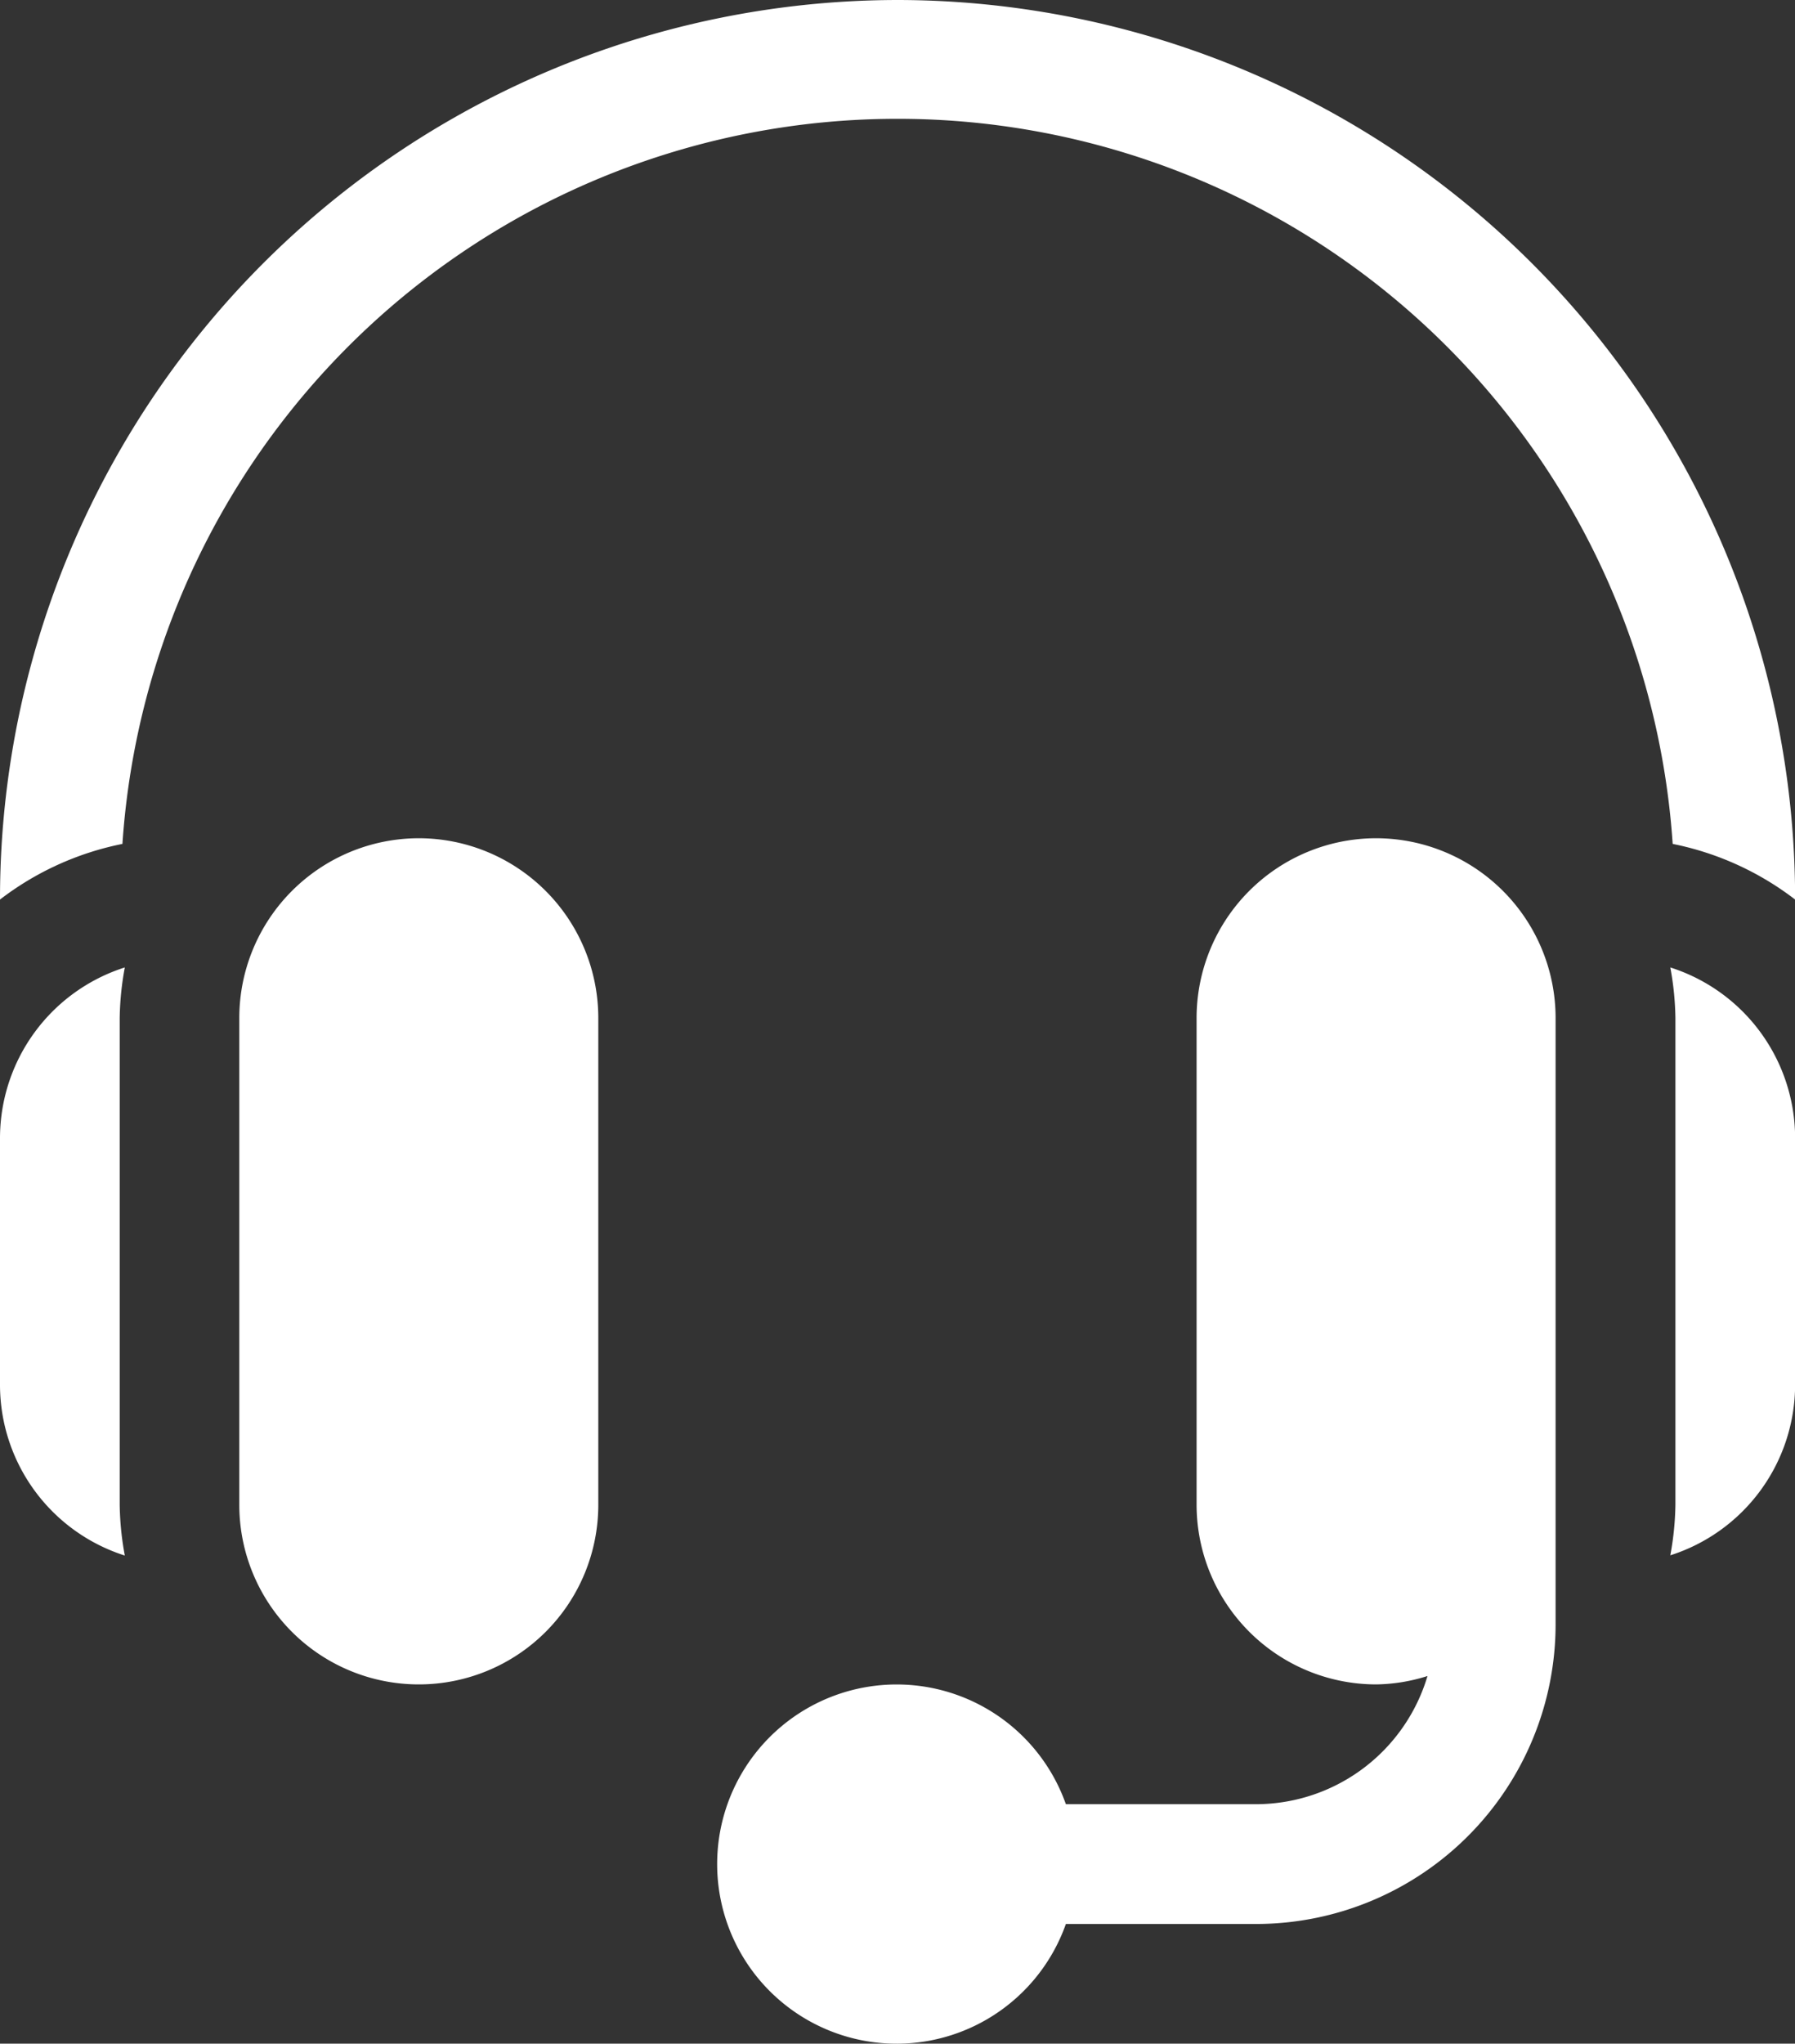 <svg xmlns="http://www.w3.org/2000/svg" width="15.82" height="18" viewBox="0 0 15.82 18"><rect x="0" y="0" width="15.82" height="18" fill="#333333" stroke="none"/><defs><style>.a{fill:#fff;}</style></defs><g transform="translate(-31)"><g transform="translate(33.109 7.383)"><path class="a" d="M92.582,210A1.584,1.584,0,0,0,91,211.582v4.289a1.582,1.582,0,0,0,3.164,0v-4.289A1.584,1.584,0,0,0,92.582,210Z" transform="translate(-91 -210)"/></g><g transform="translate(31 8.521)"><path class="a" d="M32.055,242.81a2.616,2.616,0,0,1,.045-.444,1.579,1.579,0,0,0-1.1,1.5v2.18a1.579,1.579,0,0,0,1.1,1.5,2.616,2.616,0,0,1-.045-.444Z" transform="translate(-31 -242.366)"/></g><g transform="translate(37.328 7.383)"><path class="a" d="M216.8,210a1.584,1.584,0,0,0-1.582,1.582v4.289a1.584,1.584,0,0,0,1.582,1.582,1.561,1.561,0,0,0,.453-.074,1.579,1.579,0,0,1-1.508,1.129h-1.679a1.582,1.582,0,1,0,0,1.055h1.679a2.64,2.64,0,0,0,2.637-2.637v-5.344A1.584,1.584,0,0,0,216.8,210Z" transform="translate(-211 -210)"/></g><g transform="translate(45.721 8.521)"><path class="a" d="M449.722,242.366a2.617,2.617,0,0,1,.045.444V247.1a2.618,2.618,0,0,1-.045.444,1.579,1.579,0,0,0,1.1-1.5v-2.18A1.579,1.579,0,0,0,449.722,242.366Z" transform="translate(-449.722 -242.366)"/></g><g transform="translate(31)"><path class="a" d="M38.91,0A7.919,7.919,0,0,0,31,7.91v.013a2.611,2.611,0,0,1,1.079-.49,6.847,6.847,0,0,1,13.663,0,2.612,2.612,0,0,1,1.079.49V7.91A7.919,7.919,0,0,0,38.91,0Z" transform="translate(-31)"/></g></g></svg>